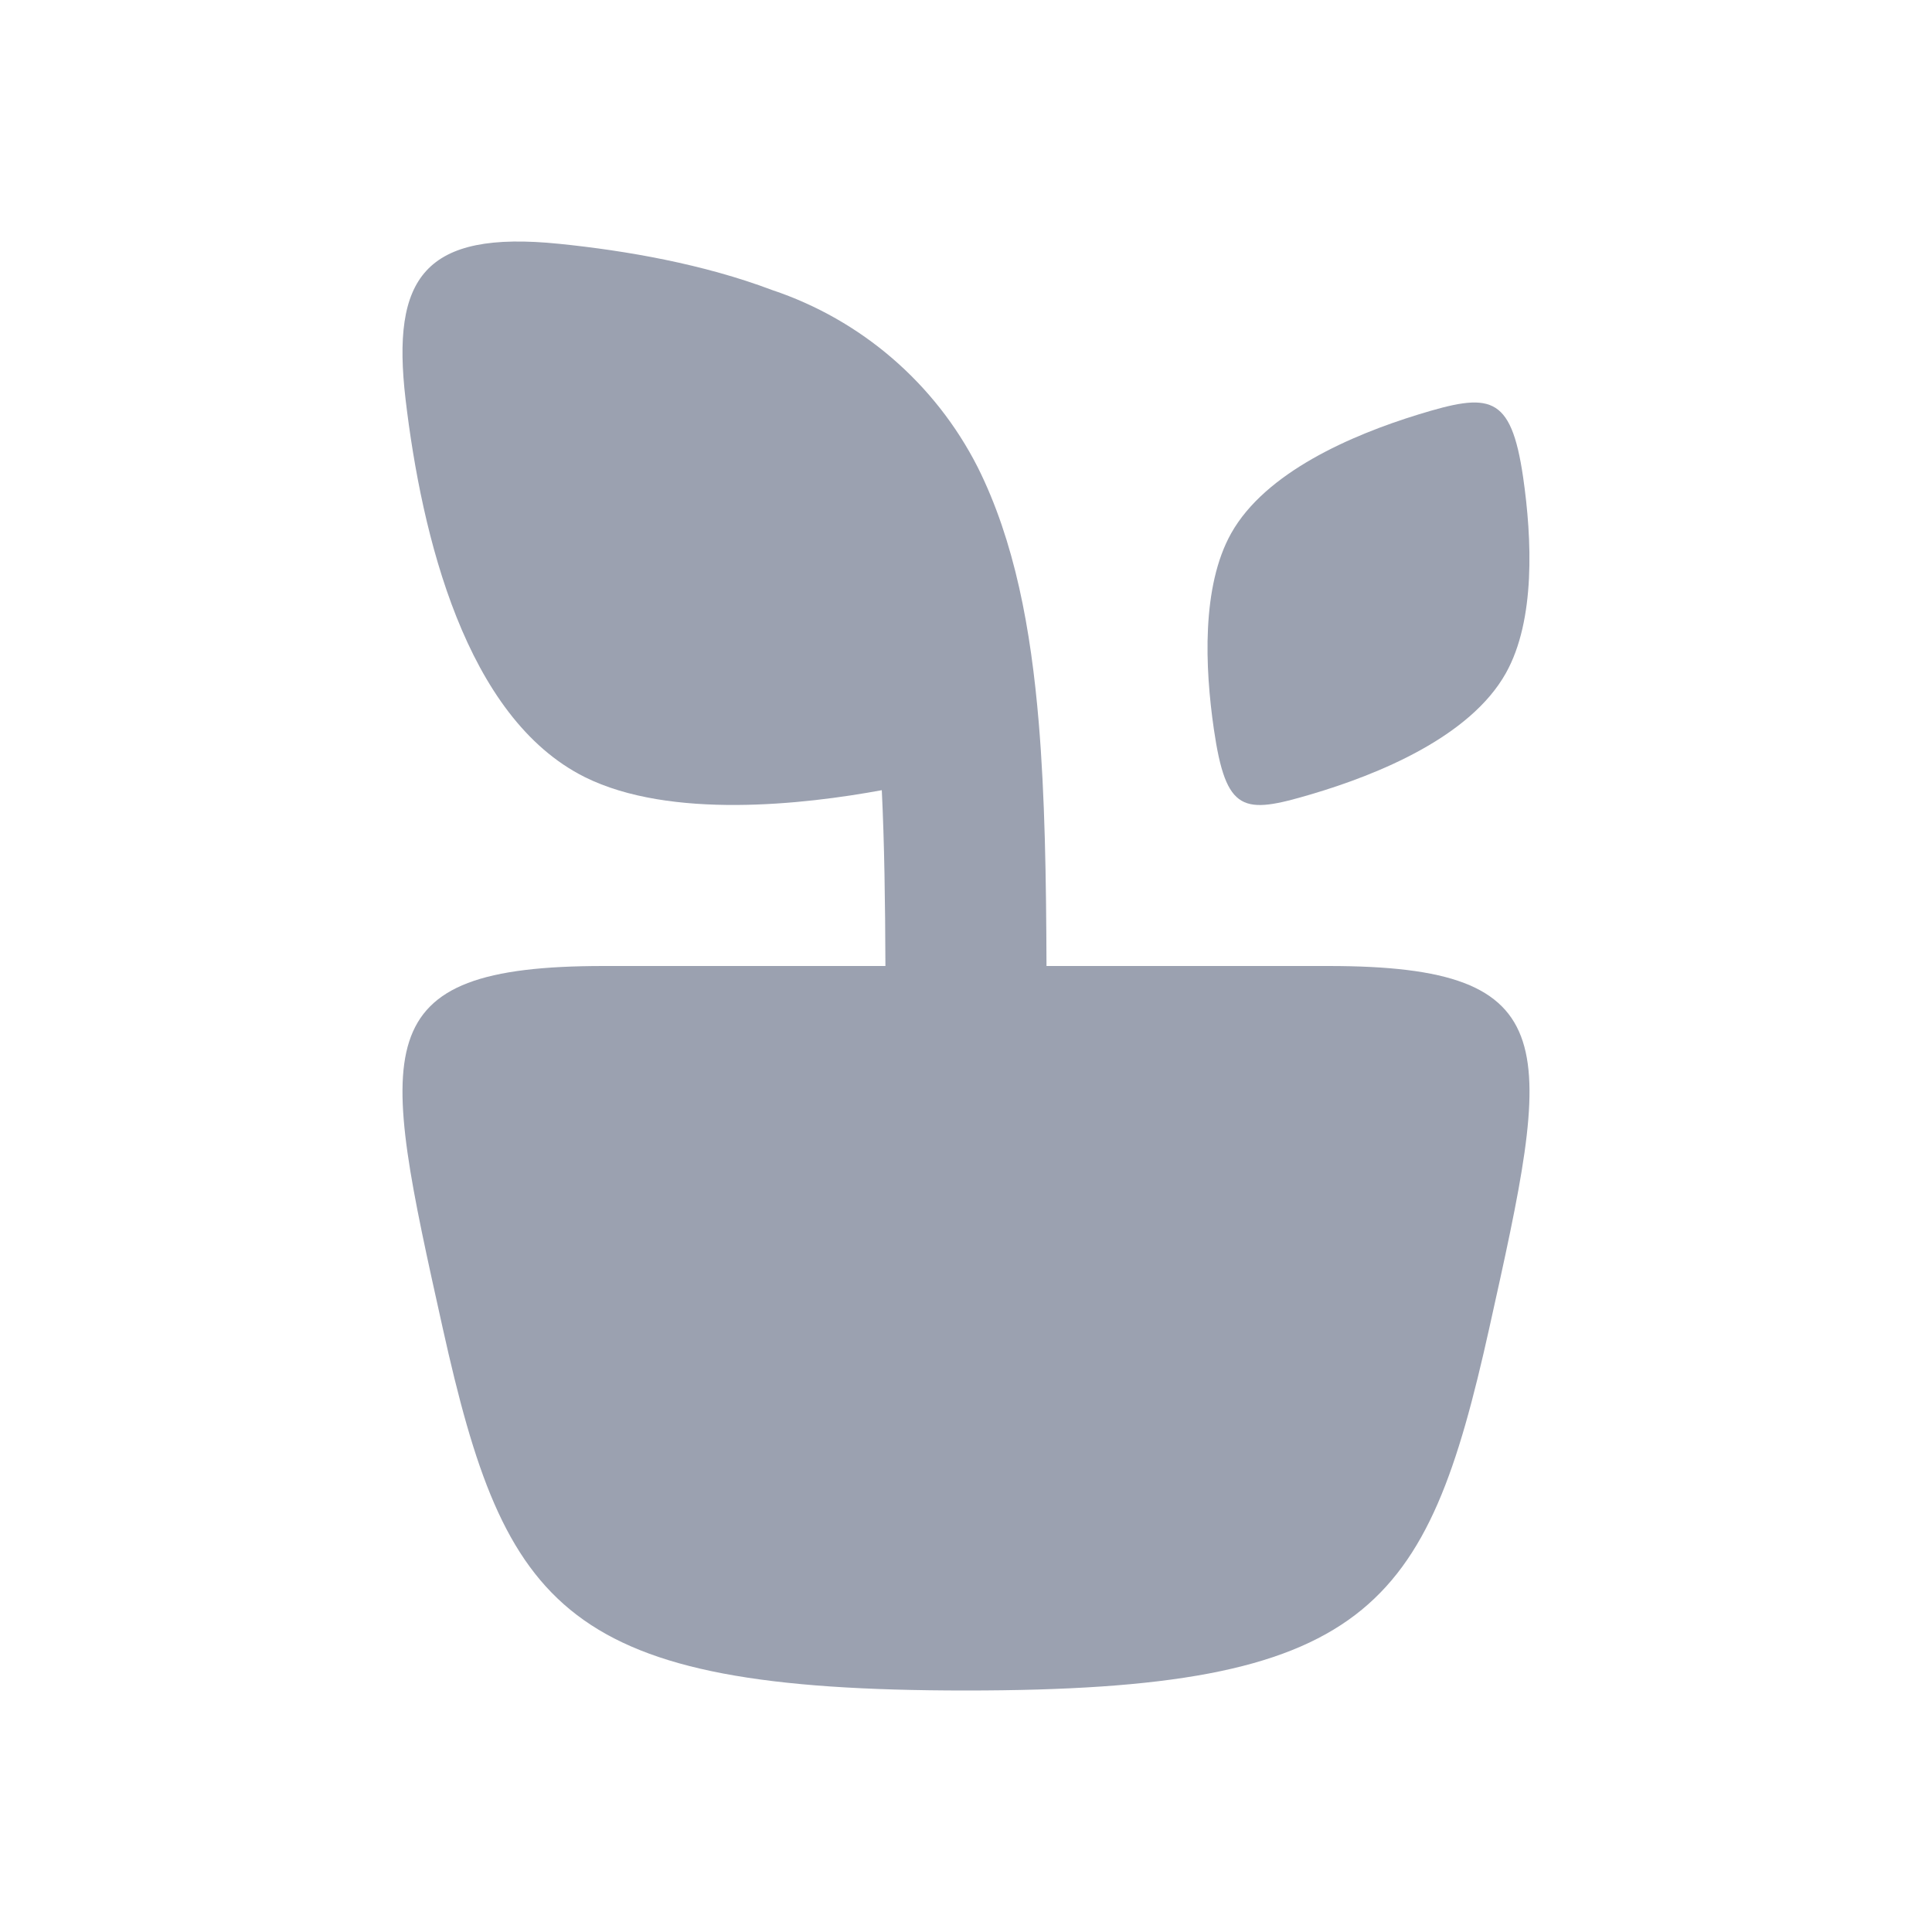<?xml version="1.0" encoding="UTF-8"?> <svg xmlns="http://www.w3.org/2000/svg" width="24" height="24" viewBox="0 0 24 24" fill="none"><path d="M5.038 4.96C5.238 6.653 5.783 8.914 7.264 9.653C8.327 10.183 9.994 9.993 10.954 9.816C10.986 10.475 10.996 11.199 10.999 12H7.5C4.5 12 4.722 13 5.5 16.5C6.278 20 7 21 12 21C17 21 17.722 20 18.5 16.5C19.278 13 19.5 12 16.5 12H13C12.996 10.9 12.98 9.886 12.904 8.98C12.806 7.808 12.604 6.721 12.145 5.803C11.616 4.763 10.699 3.973 9.592 3.603C8.738 3.28 7.776 3.113 6.948 3.029C5.267 2.857 4.861 3.449 5.038 4.96Z" fill="#9BA1B0"></path><path d="M15.079 9.058C14.968 8.296 14.924 7.285 15.294 6.625C15.72 5.866 16.788 5.405 17.616 5.15C18.5 4.879 18.769 4.887 18.921 5.93C19.031 6.692 19.076 7.703 18.706 8.363C18.263 9.153 17.125 9.62 16.284 9.868C15.444 10.116 15.231 10.101 15.079 9.058Z" fill="#9BA1B0"></path></svg> 